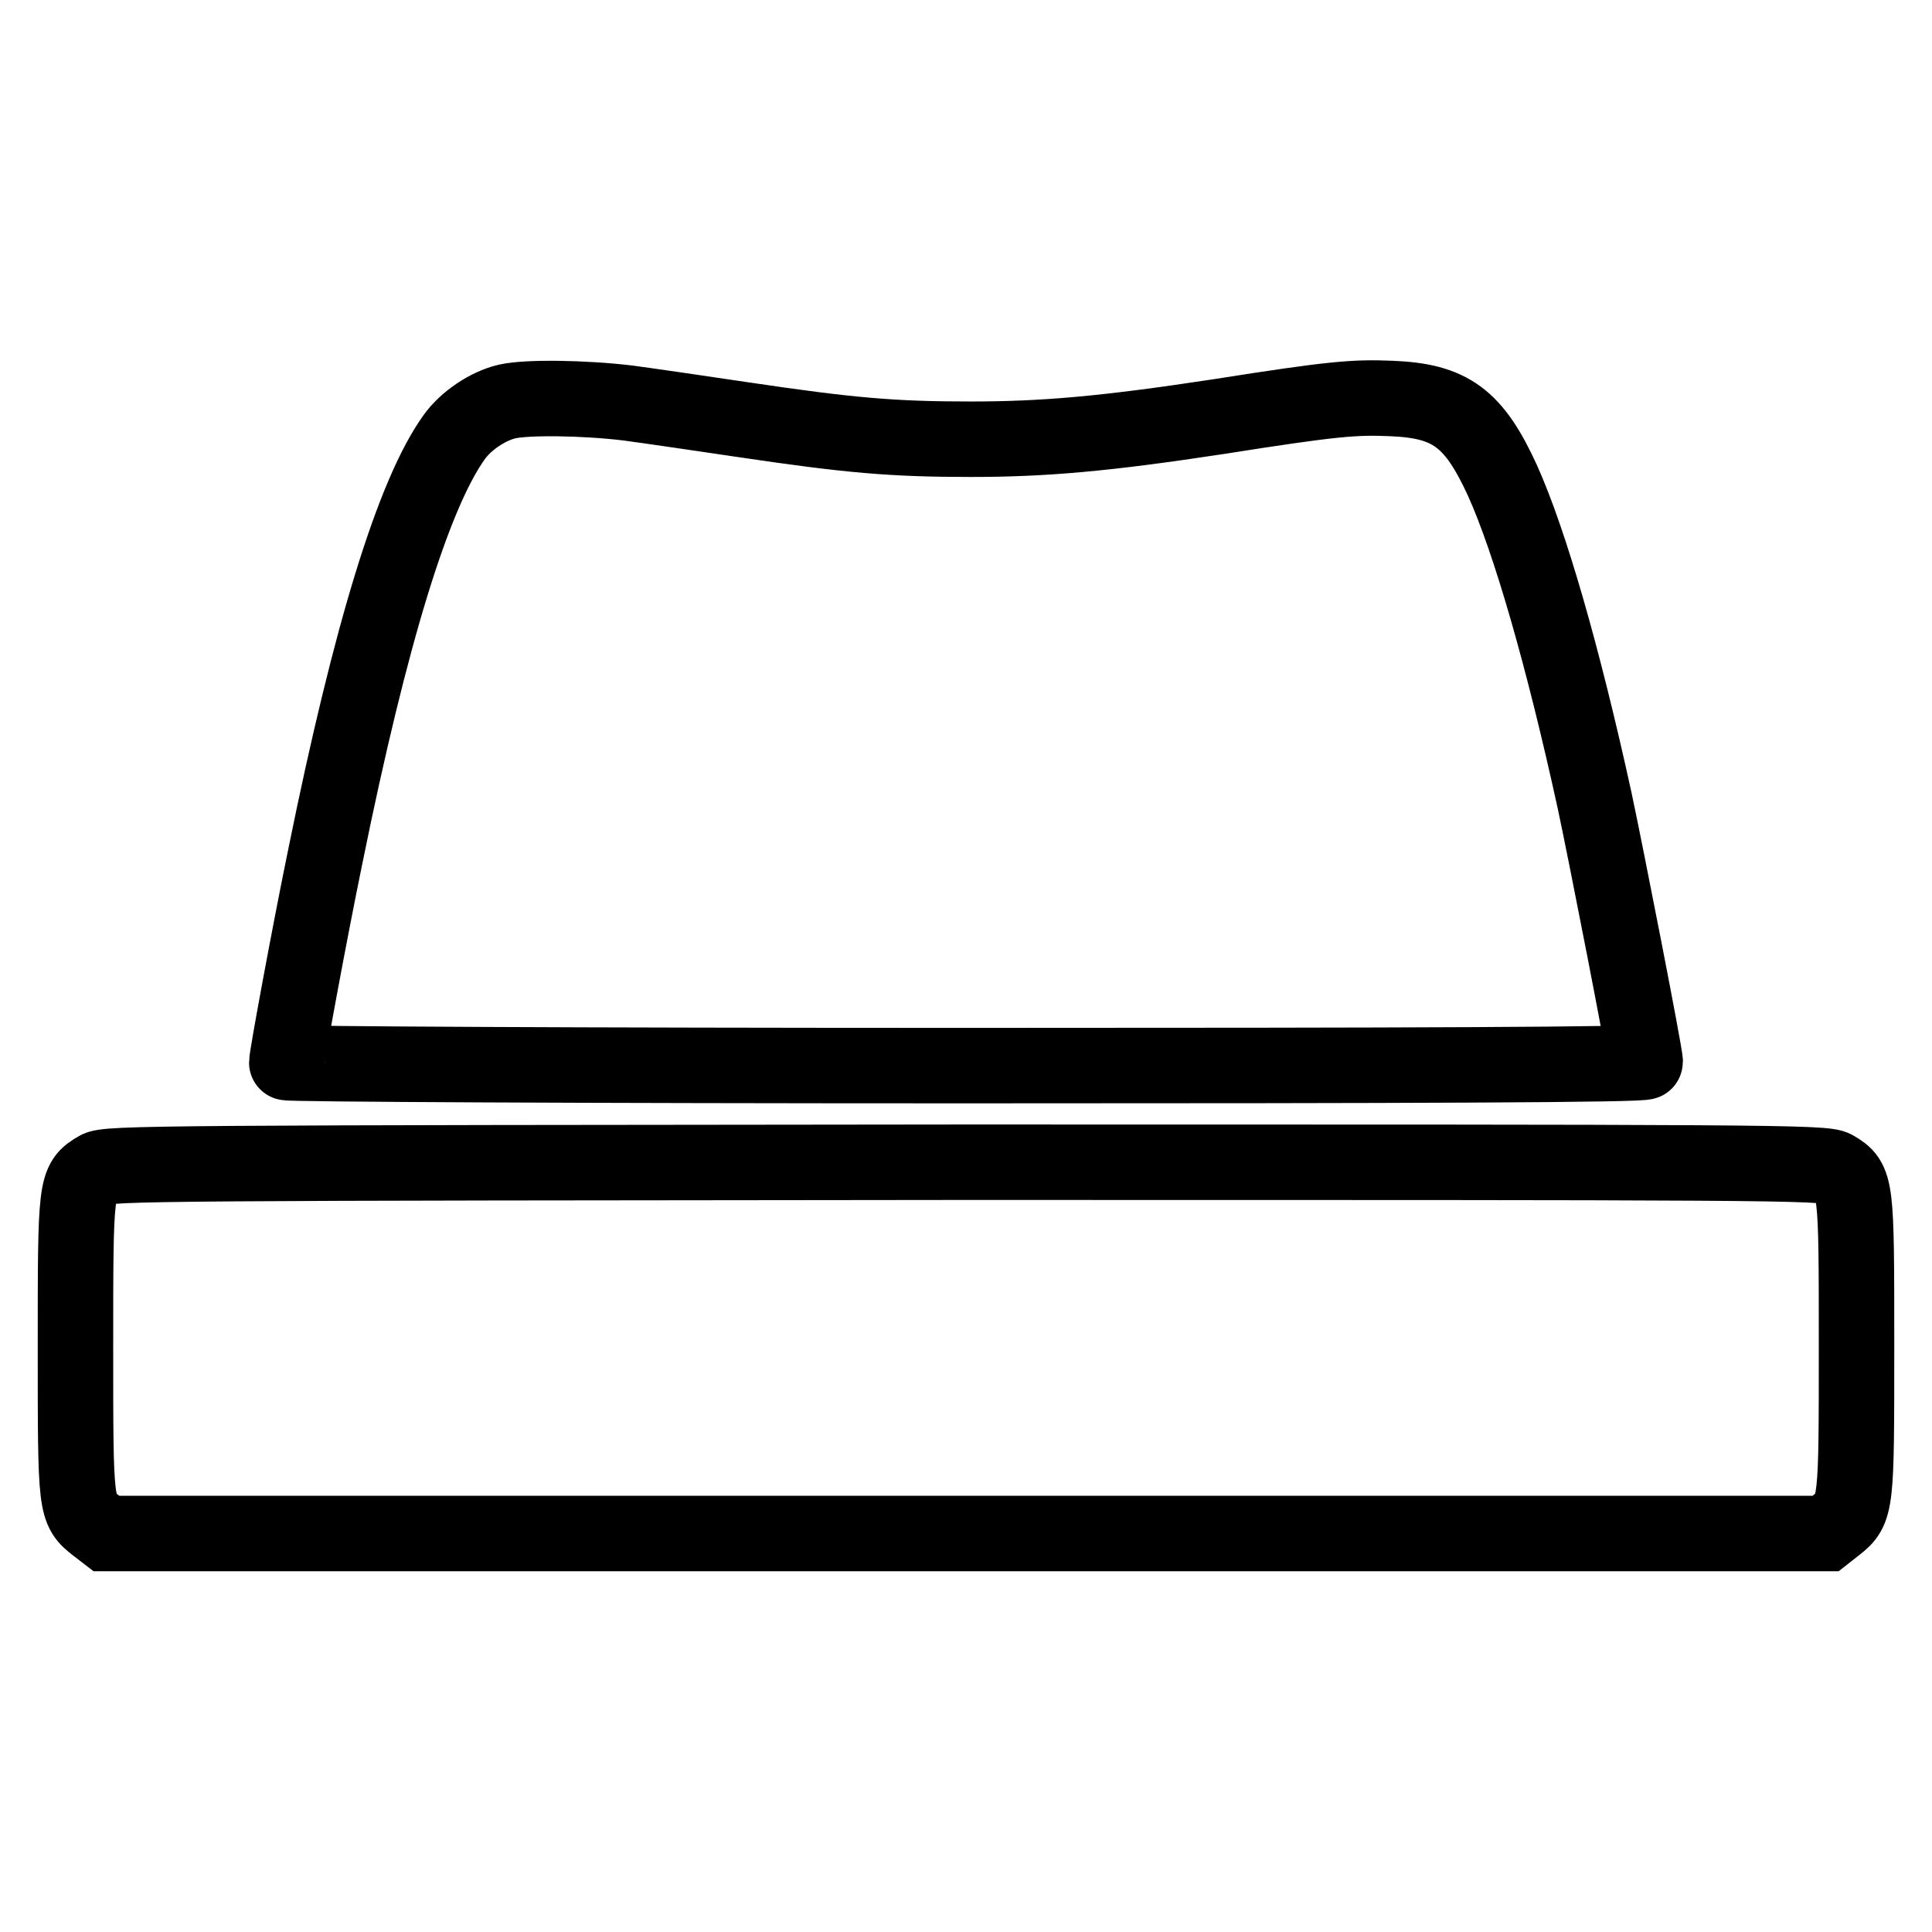 <?xml version="1.0" encoding="utf-8"?>
<!-- Svg Vector Icons : http://www.onlinewebfonts.com/icon -->
<!DOCTYPE svg PUBLIC "-//W3C//DTD SVG 1.1//EN" "http://www.w3.org/Graphics/SVG/1.1/DTD/svg11.dtd">
<svg version="1.1" xmlns="http://www.w3.org/2000/svg" xmlns:xlink="http://www.w3.org/1999/xlink" x="0px" y="0px" viewBox="0 0 256 256" enable-background="new 0 0 256 256" xml:space="preserve">
<g><g><g><path stroke-width="10" fill-opacity="0" stroke="#000000"  d="M67.2,53.2c-2.6,0.6-5.5,2.6-7,4.7c-5.4,7.5-11.1,26-17.1,55.6c-2.1,10.2-5.1,26.5-5.1,27.3c0,0.2,39.8,0.4,90,0.4c58.7,0,90-0.1,90-0.5c0-1-5.1-27.1-6.7-34.6c-4.2-19.2-8.6-34.4-12.2-42.4c-3.8-8.3-6.9-10.6-14.8-10.9c-4.8-0.2-7.6,0-22.8,2.4c-15.1,2.3-23.2,3-32.9,3c-10.3,0-16.1-0.5-30.2-2.6c-5.4-0.8-12.2-1.8-15.2-2.2C77.4,52.7,69.8,52.6,67.2,53.2z"/><path stroke-width="10" fill-opacity="0" stroke="#000000"  d="M12.9,154.9C10,156.6,10,157,10,178.6c0,21.4,0,21.4,2.8,23.6l1.3,1H128h113.9l1.4-1.1c2.7-2.1,2.7-2.7,2.7-23.8c0-21.3,0-21.8-2.9-23.5c-1.3-0.8-8.8-0.8-115.2-0.8C21.7,154.1,14.1,154.1,12.9,154.9z"/></g></g></g>
</svg>